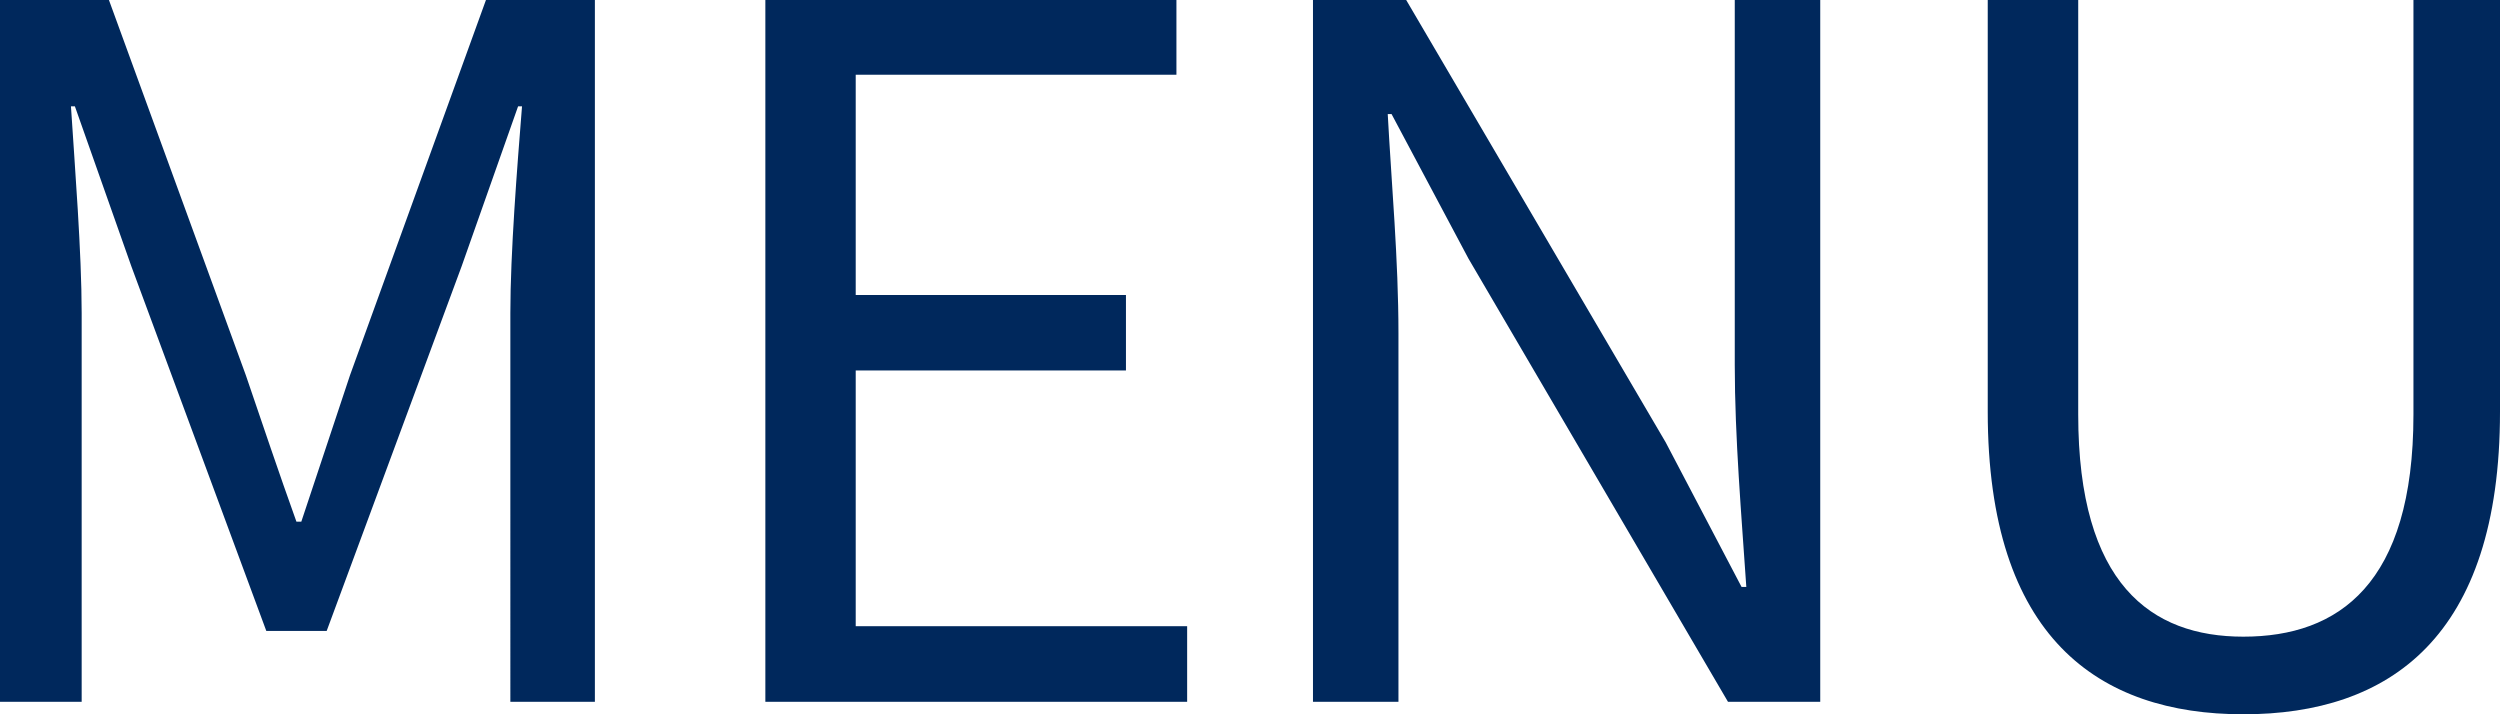 <svg xmlns="http://www.w3.org/2000/svg" width="21" height="6" viewBox="0 0 21 6">
    <path fill="#00285C" fill-rule="evenodd" d="M17.457 0v3.482c0 1.424.611 1.866 1.387 1.866.801 0 1.429-.442 1.429-1.866V0H21v3.458C21 5.356 20.069 6 18.844 6c-1.216 0-2.147-.644-2.147-2.542V0h.76zM.915 0l1.15 3.152c.14.41.278.821.425 1.23h.041l.409-1.23L4.082 0h.915v5.895h-.71V2.63c0-.507.057-1.223.098-1.737h-.033l-.474 1.343L2.744 5.3h-.507L1.103 2.236.629.893H.596c.033.514.09 1.23.09 1.737v3.265H0V0h.915zm8.967 0v.628H7.188v1.85h2.27v.634h-2.27V5.26h2.784v.635H6.429V0h3.453zm1.93 0l2.18 3.716.637 1.214h.04c-.04-.595-.097-1.254-.097-1.866V0h.718v5.895h-.775l-2.18-3.723-.646-1.214h-.032c.032.594.09 1.222.09 1.841v3.096h-.718V0h.784z"/>
</svg>
